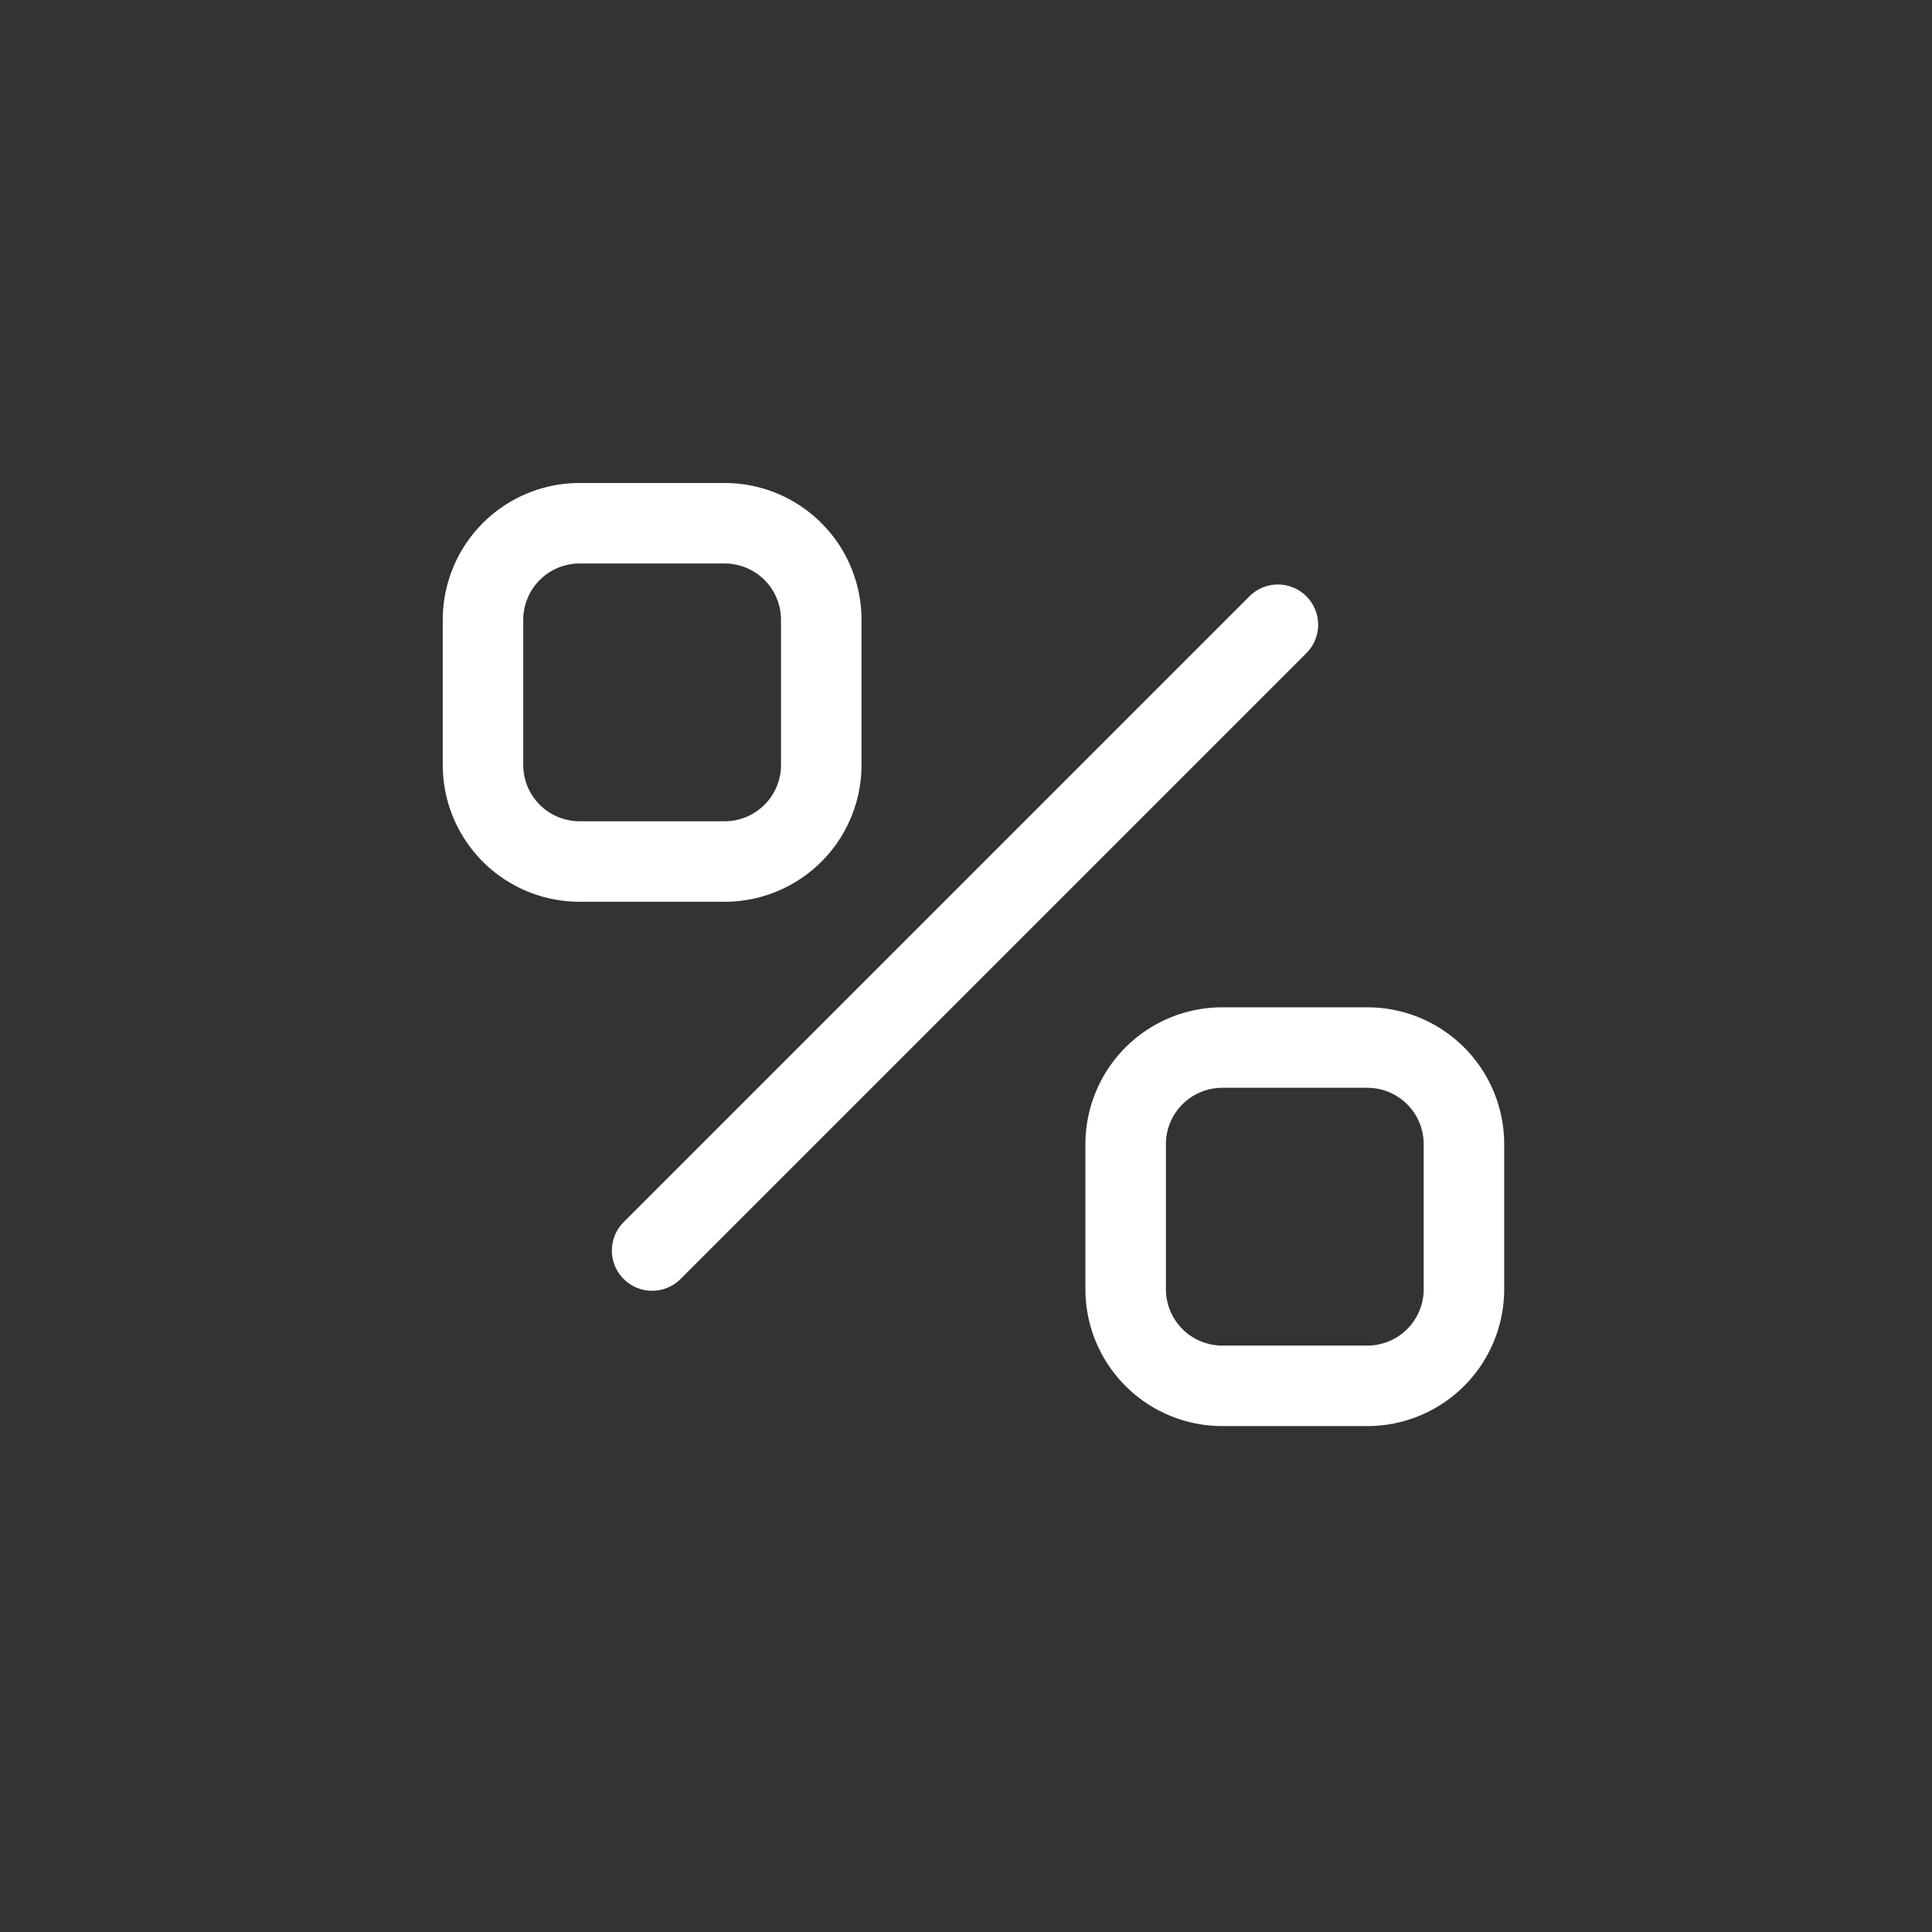 <svg width="60" height="60" viewBox="0 0 60 60" fill="none" xmlns="http://www.w3.org/2000/svg"><rect x="0" y="0" width="60" height="60" fill="#333333" stroke="none"/><path d="M15 23.755V19.25a3 3 0 0 1 3-3h4.505a3 3 0 0 1 3 3v4.505a3 3 0 0 1-3 3H18a3 3 0 0 1-3-3Zm19.959 16.283v-4.505a3 3 0 0 1 3-3h4.505a3 3 0 0 1 3 3v4.505a3 3 0 0 1-3 3h-4.505a3 3 0 0 1-3-3Z" stroke="#fff" stroke-width="2.5"/><path d="M39.686 19.402 20.252 38.836" stroke="#fff" stroke-width="2.5" stroke-linecap="round"/></svg>